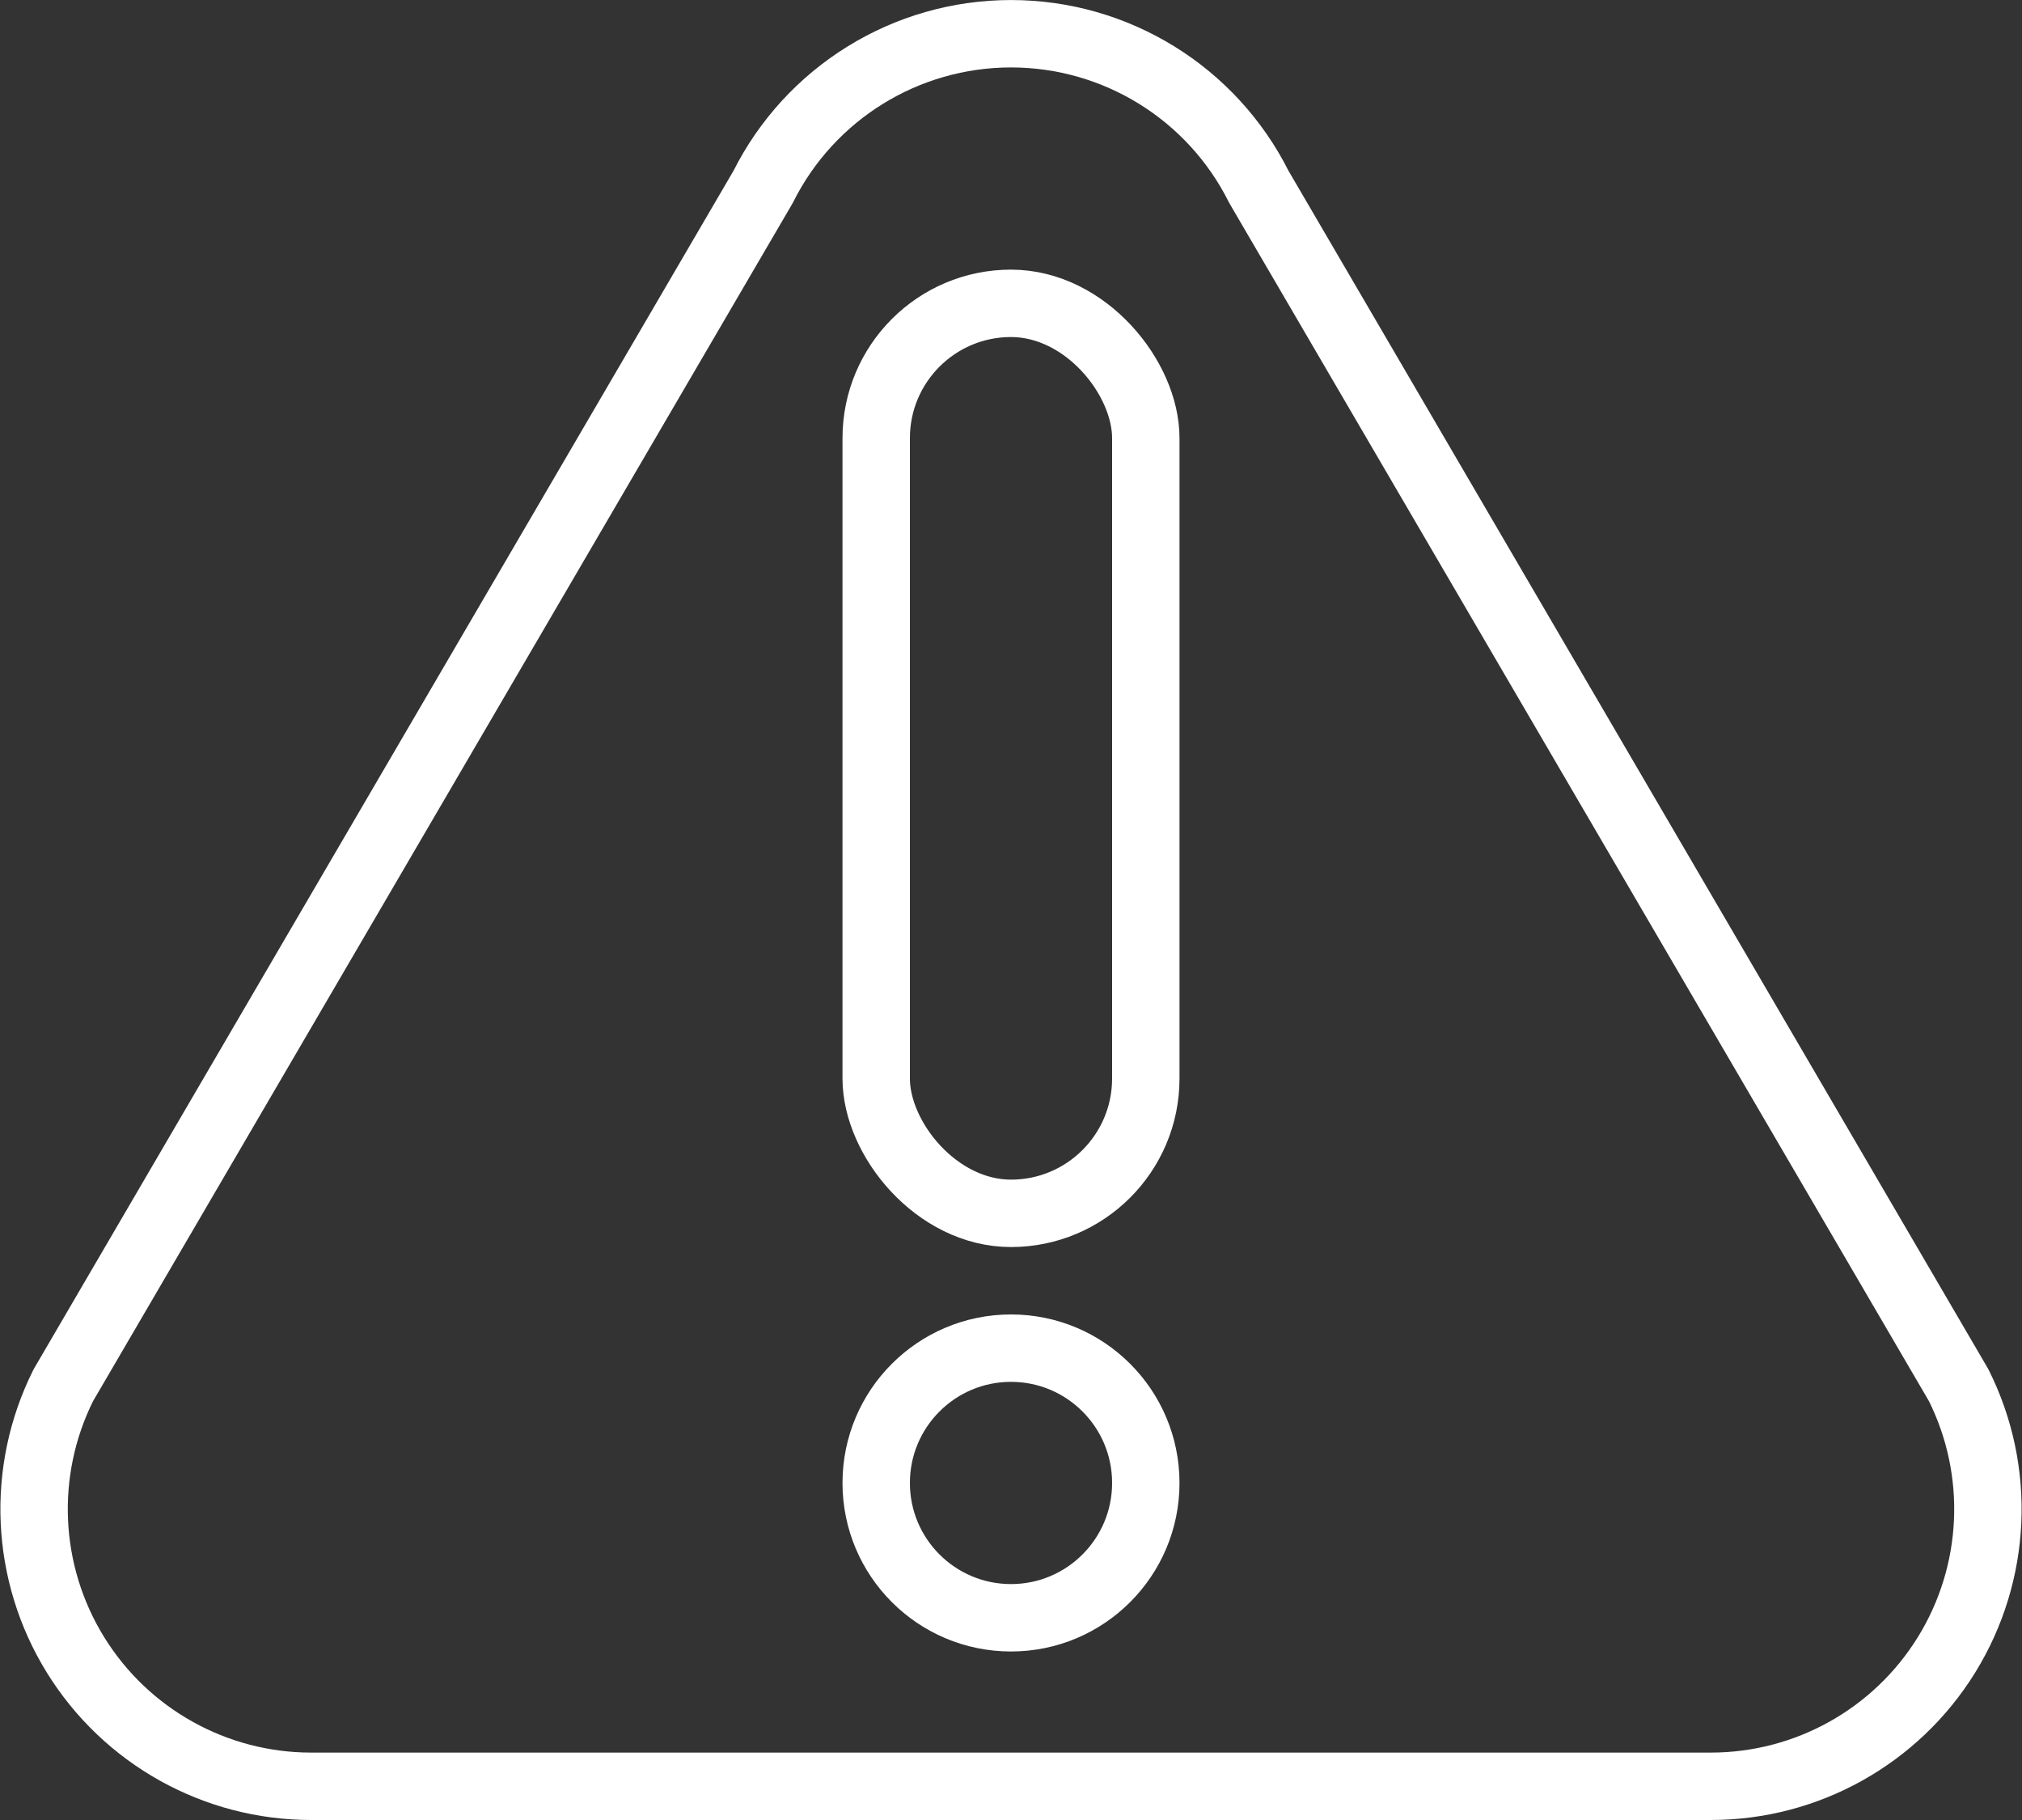 <?xml version="1.0" encoding="UTF-8"?>
<svg width="60px" height="54px" viewBox="0 0 60 54" version="1.1" xmlns="http://www.w3.org/2000/svg" xmlns:xlink="http://www.w3.org/1999/xlink">
    <rect x="0" y="0" width="60" height="54" fill="#333333" stroke="none"/>
    <!-- Generator: Sketch 51.3 (57544) - http://www.bohemiancoding.com/sketch -->
    <title>053 - Notification</title>
    <desc>Created with Sketch.</desc>
    <defs></defs>
    <g id="Page-1" stroke="none" stroke-width="1" fill="none" fill-rule="evenodd" stroke-linecap="round" stroke-linejoin="round">
        <g id="053---Notification" transform="translate(1, 1)" stroke="#FFFFFF" stroke-width="2">
            <path d="M49.765,52 L8.235,52 C5.385,52 2.739,50.524 1.24,48.1 C-0.258,45.676 -0.395,42.649 0.879,40.1 L21.644,4.546 C23.038,1.76 25.885,0.001 29,0.001 C32.115,0.001 34.962,1.76 36.356,4.546 L57.121,40.1 C58.395,42.649 58.258,45.676 56.76,48.1 C55.261,50.524 52.615,52 49.765,52 Z" id="Shape"></path>
            <circle id="Oval" cx="29" cy="43" r="4"></circle>
            <rect id="Rectangle-path" x="25" y="8" width="8" height="27" rx="4"></rect>
        </g>
    </g>
</svg>
